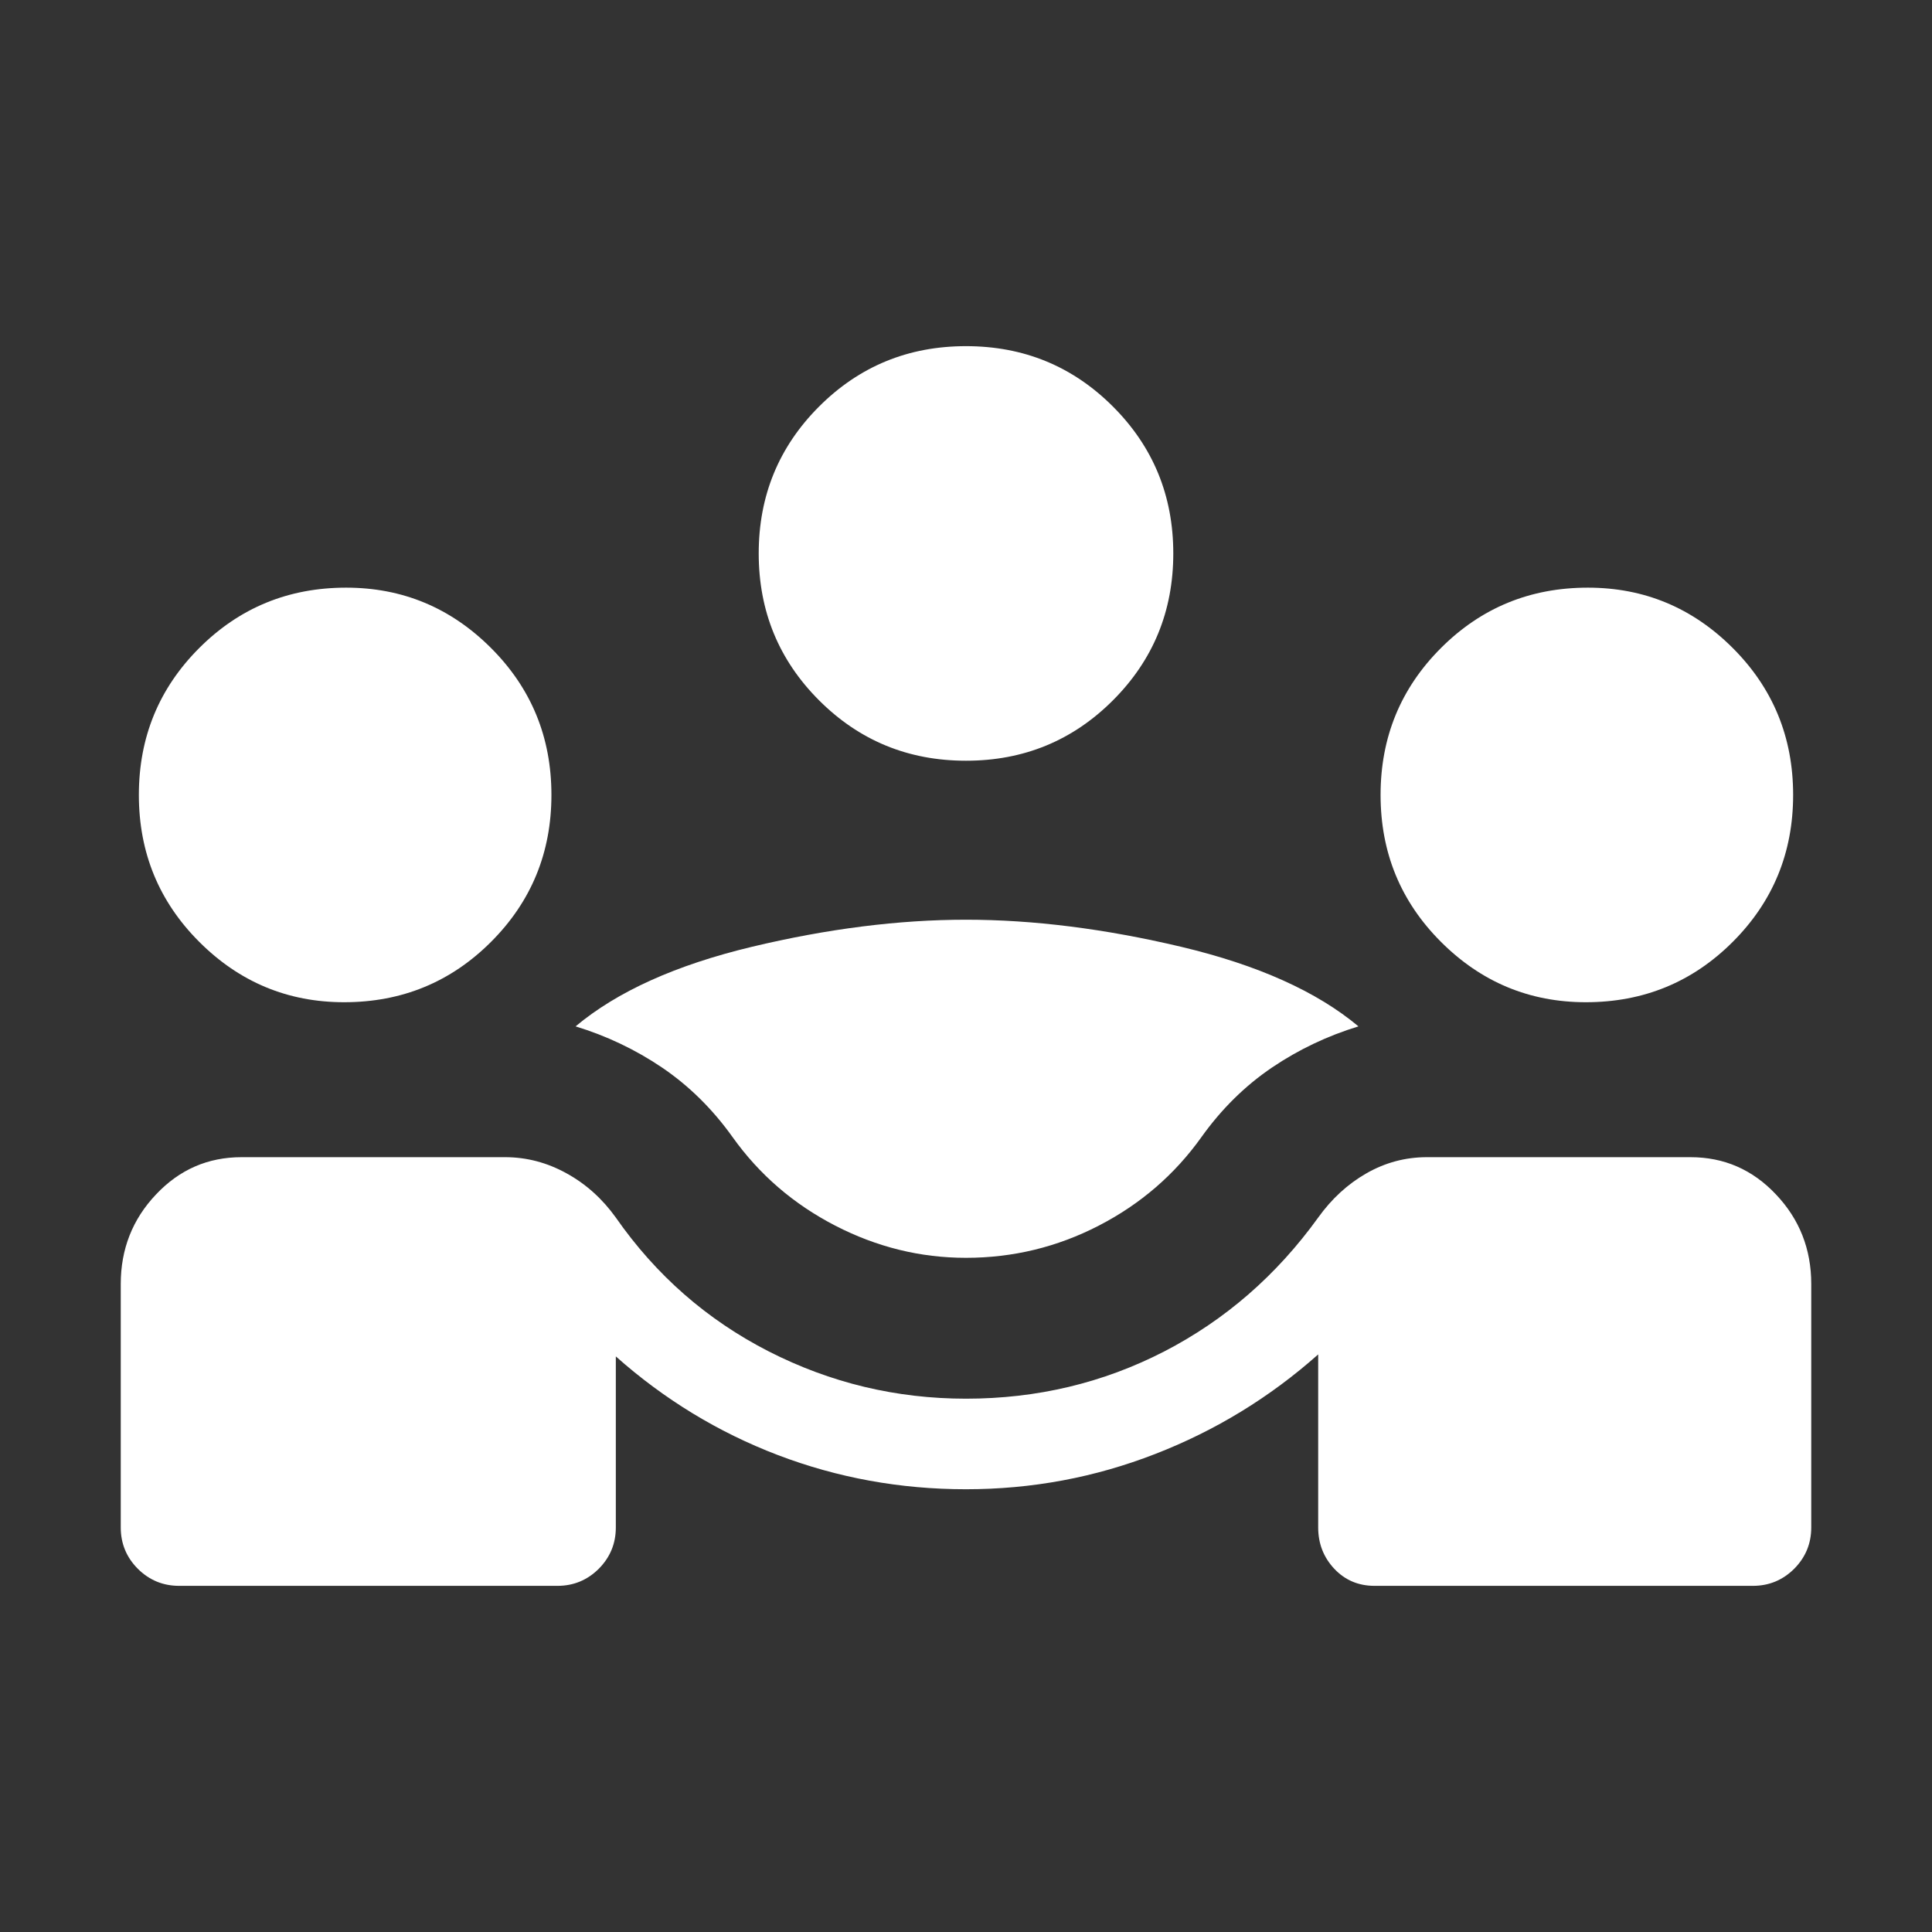 <svg width="24" height="24" viewBox="0 0 24 24" fill="none" xmlns="http://www.w3.org/2000/svg">
<rect x="0" y="0" width="24" height="24" fill="#333333" stroke="none"/>
<path d="M2.225 19.7C2.025 19.7 1.854 19.629 1.712 19.488C1.571 19.346 1.5 19.175 1.5 18.975V15.95C1.5 15.517 1.646 15.146 1.938 14.838C2.229 14.529 2.583 14.375 3 14.375H6.275C6.542 14.375 6.796 14.442 7.037 14.575C7.279 14.708 7.483 14.892 7.65 15.125C8.15 15.842 8.783 16.396 9.55 16.788C10.317 17.179 11.133 17.375 12 17.375C12.883 17.375 13.704 17.179 14.463 16.788C15.221 16.396 15.858 15.842 16.375 15.125C16.542 14.892 16.742 14.708 16.975 14.575C17.208 14.442 17.458 14.375 17.725 14.375H21C21.417 14.375 21.771 14.529 22.062 14.838C22.354 15.146 22.5 15.517 22.5 15.95V18.975C22.5 19.175 22.429 19.346 22.288 19.488C22.146 19.629 21.975 19.7 21.775 19.7H17.075C16.875 19.7 16.708 19.629 16.575 19.488C16.442 19.346 16.375 19.175 16.375 18.975V16.825C15.775 17.358 15.1 17.771 14.35 18.062C13.6 18.354 12.817 18.5 12 18.5C11.183 18.5 10.404 18.358 9.662 18.075C8.921 17.792 8.25 17.383 7.65 16.85V18.975C7.65 19.175 7.579 19.346 7.438 19.488C7.296 19.629 7.125 19.7 6.925 19.7H2.225ZM12 15.625C11.433 15.625 10.892 15.492 10.375 15.225C9.858 14.958 9.433 14.592 9.1 14.125C8.85 13.775 8.558 13.488 8.225 13.262C7.892 13.037 7.533 12.867 7.15 12.75C7.667 12.317 8.396 11.988 9.338 11.762C10.279 11.537 11.167 11.425 12 11.425C12.833 11.425 13.725 11.537 14.675 11.762C15.625 11.988 16.358 12.317 16.875 12.75C16.492 12.867 16.133 13.037 15.8 13.262C15.467 13.488 15.175 13.775 14.925 14.125C14.592 14.592 14.167 14.958 13.65 15.225C13.133 15.492 12.583 15.625 12 15.625ZM4.275 12.45C3.575 12.45 2.975 12.2 2.475 11.7C1.975 11.2 1.725 10.592 1.725 9.875C1.725 9.158 1.975 8.55 2.475 8.05C2.975 7.55 3.583 7.3 4.3 7.3C5 7.3 5.6 7.55 6.1 8.05C6.6 8.55 6.85 9.158 6.85 9.875C6.85 10.592 6.6 11.2 6.1 11.7C5.6 12.2 4.992 12.45 4.275 12.45ZM19.7 12.45C19 12.45 18.4 12.2 17.9 11.7C17.4 11.2 17.15 10.592 17.15 9.875C17.15 9.158 17.4 8.55 17.9 8.05C18.4 7.55 19.008 7.3 19.725 7.3C20.425 7.3 21.025 7.55 21.525 8.05C22.025 8.55 22.275 9.158 22.275 9.875C22.275 10.592 22.025 11.2 21.525 11.7C21.025 12.2 20.417 12.45 19.7 12.45ZM12 9.45C11.283 9.45 10.675 9.2 10.175 8.7C9.675 8.2 9.425 7.592 9.425 6.875C9.425 6.158 9.675 5.55 10.175 5.05C10.675 4.55 11.283 4.3 12 4.3C12.717 4.3 13.325 4.55 13.825 5.05C14.325 5.55 14.575 6.158 14.575 6.875C14.575 7.592 14.325 8.2 13.825 8.7C13.325 9.2 12.717 9.45 12 9.45Z" fill="white"/>
</svg>
